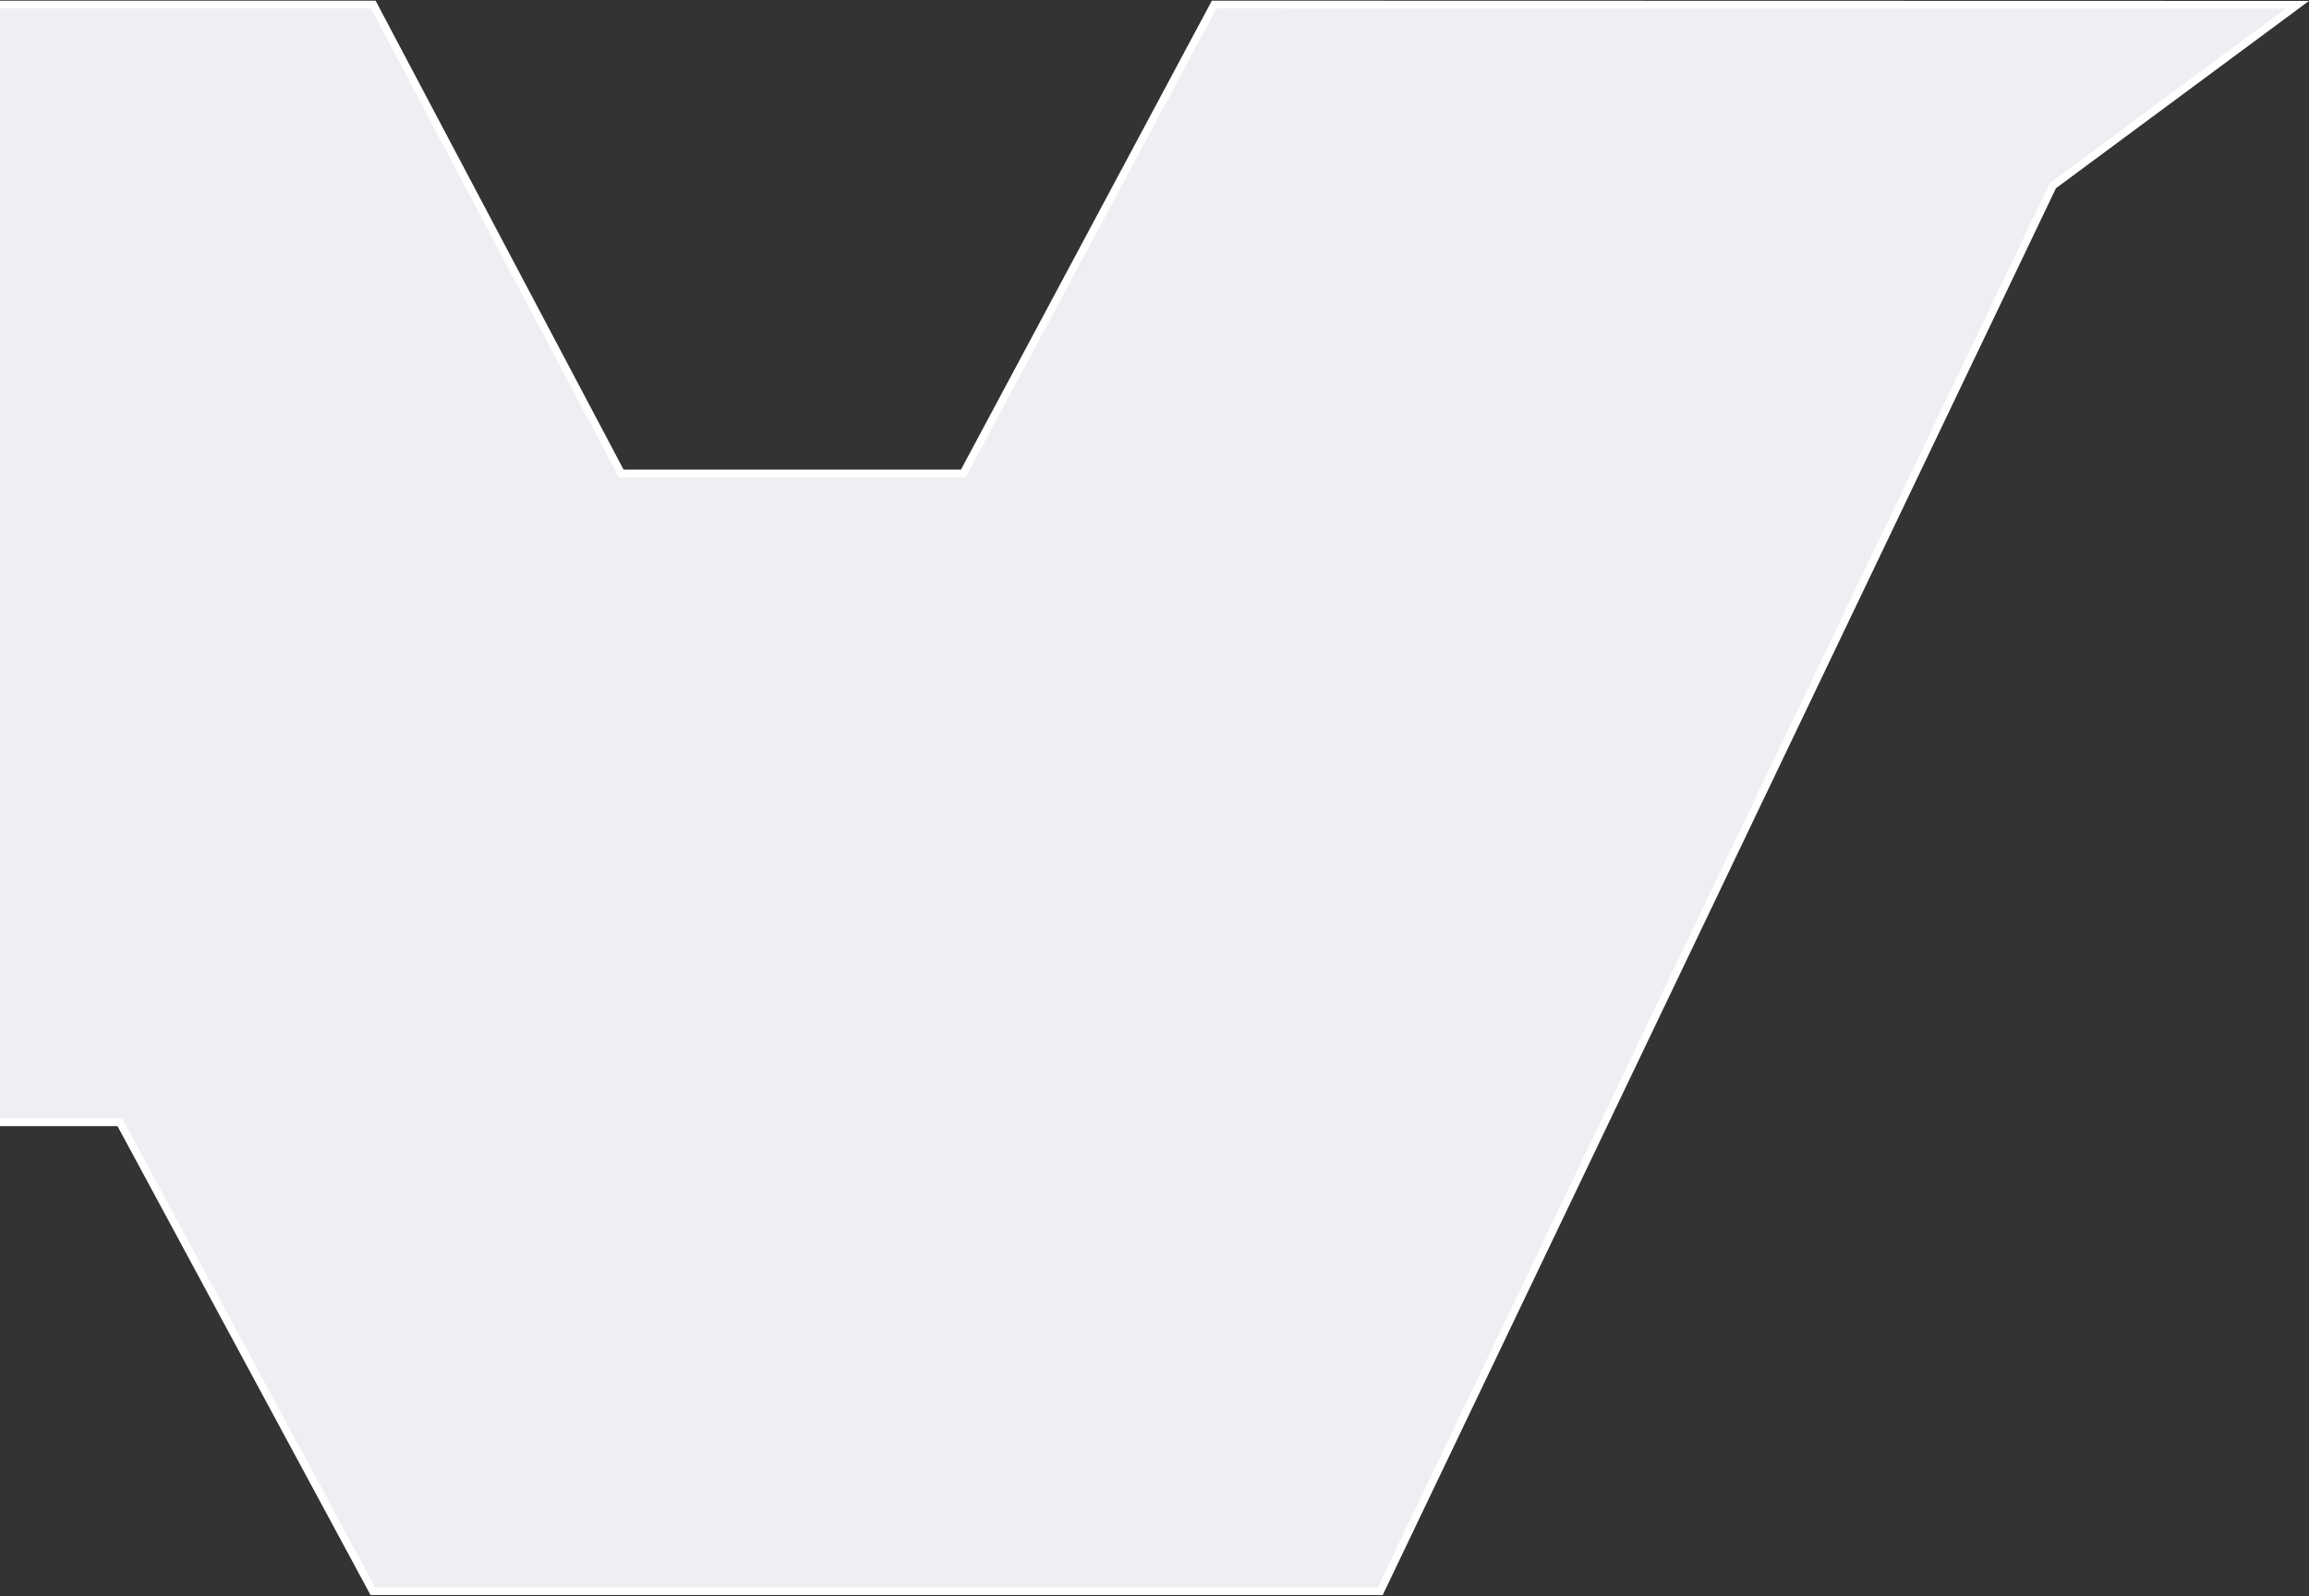 <svg fill="none" height="620" width="897" xmlns="http://www.w3.org/2000/svg"><rect width="100%" height="100%" fill="#333333" stroke="none"/><path d="m-413.106 183.927h-.894l-.425-.786-98.155-181.382-420.874.1 94.65 70.062.299.22.16.335 262.343 545.655h391.376l97.878-181.381.425-.787h132.863l.425.787 97.878 181.381h391.374l261.126-545.652.161-.337.3-.221 94.65-70.062-420.767-.1-97.042 181.376-.424.792h-132.874l-.422-.798-95.919-181.37h-329.792l-95.923 181.37-.422.798z" fill="#eeeff2" stroke="#fff" stroke-width="3"/></svg>